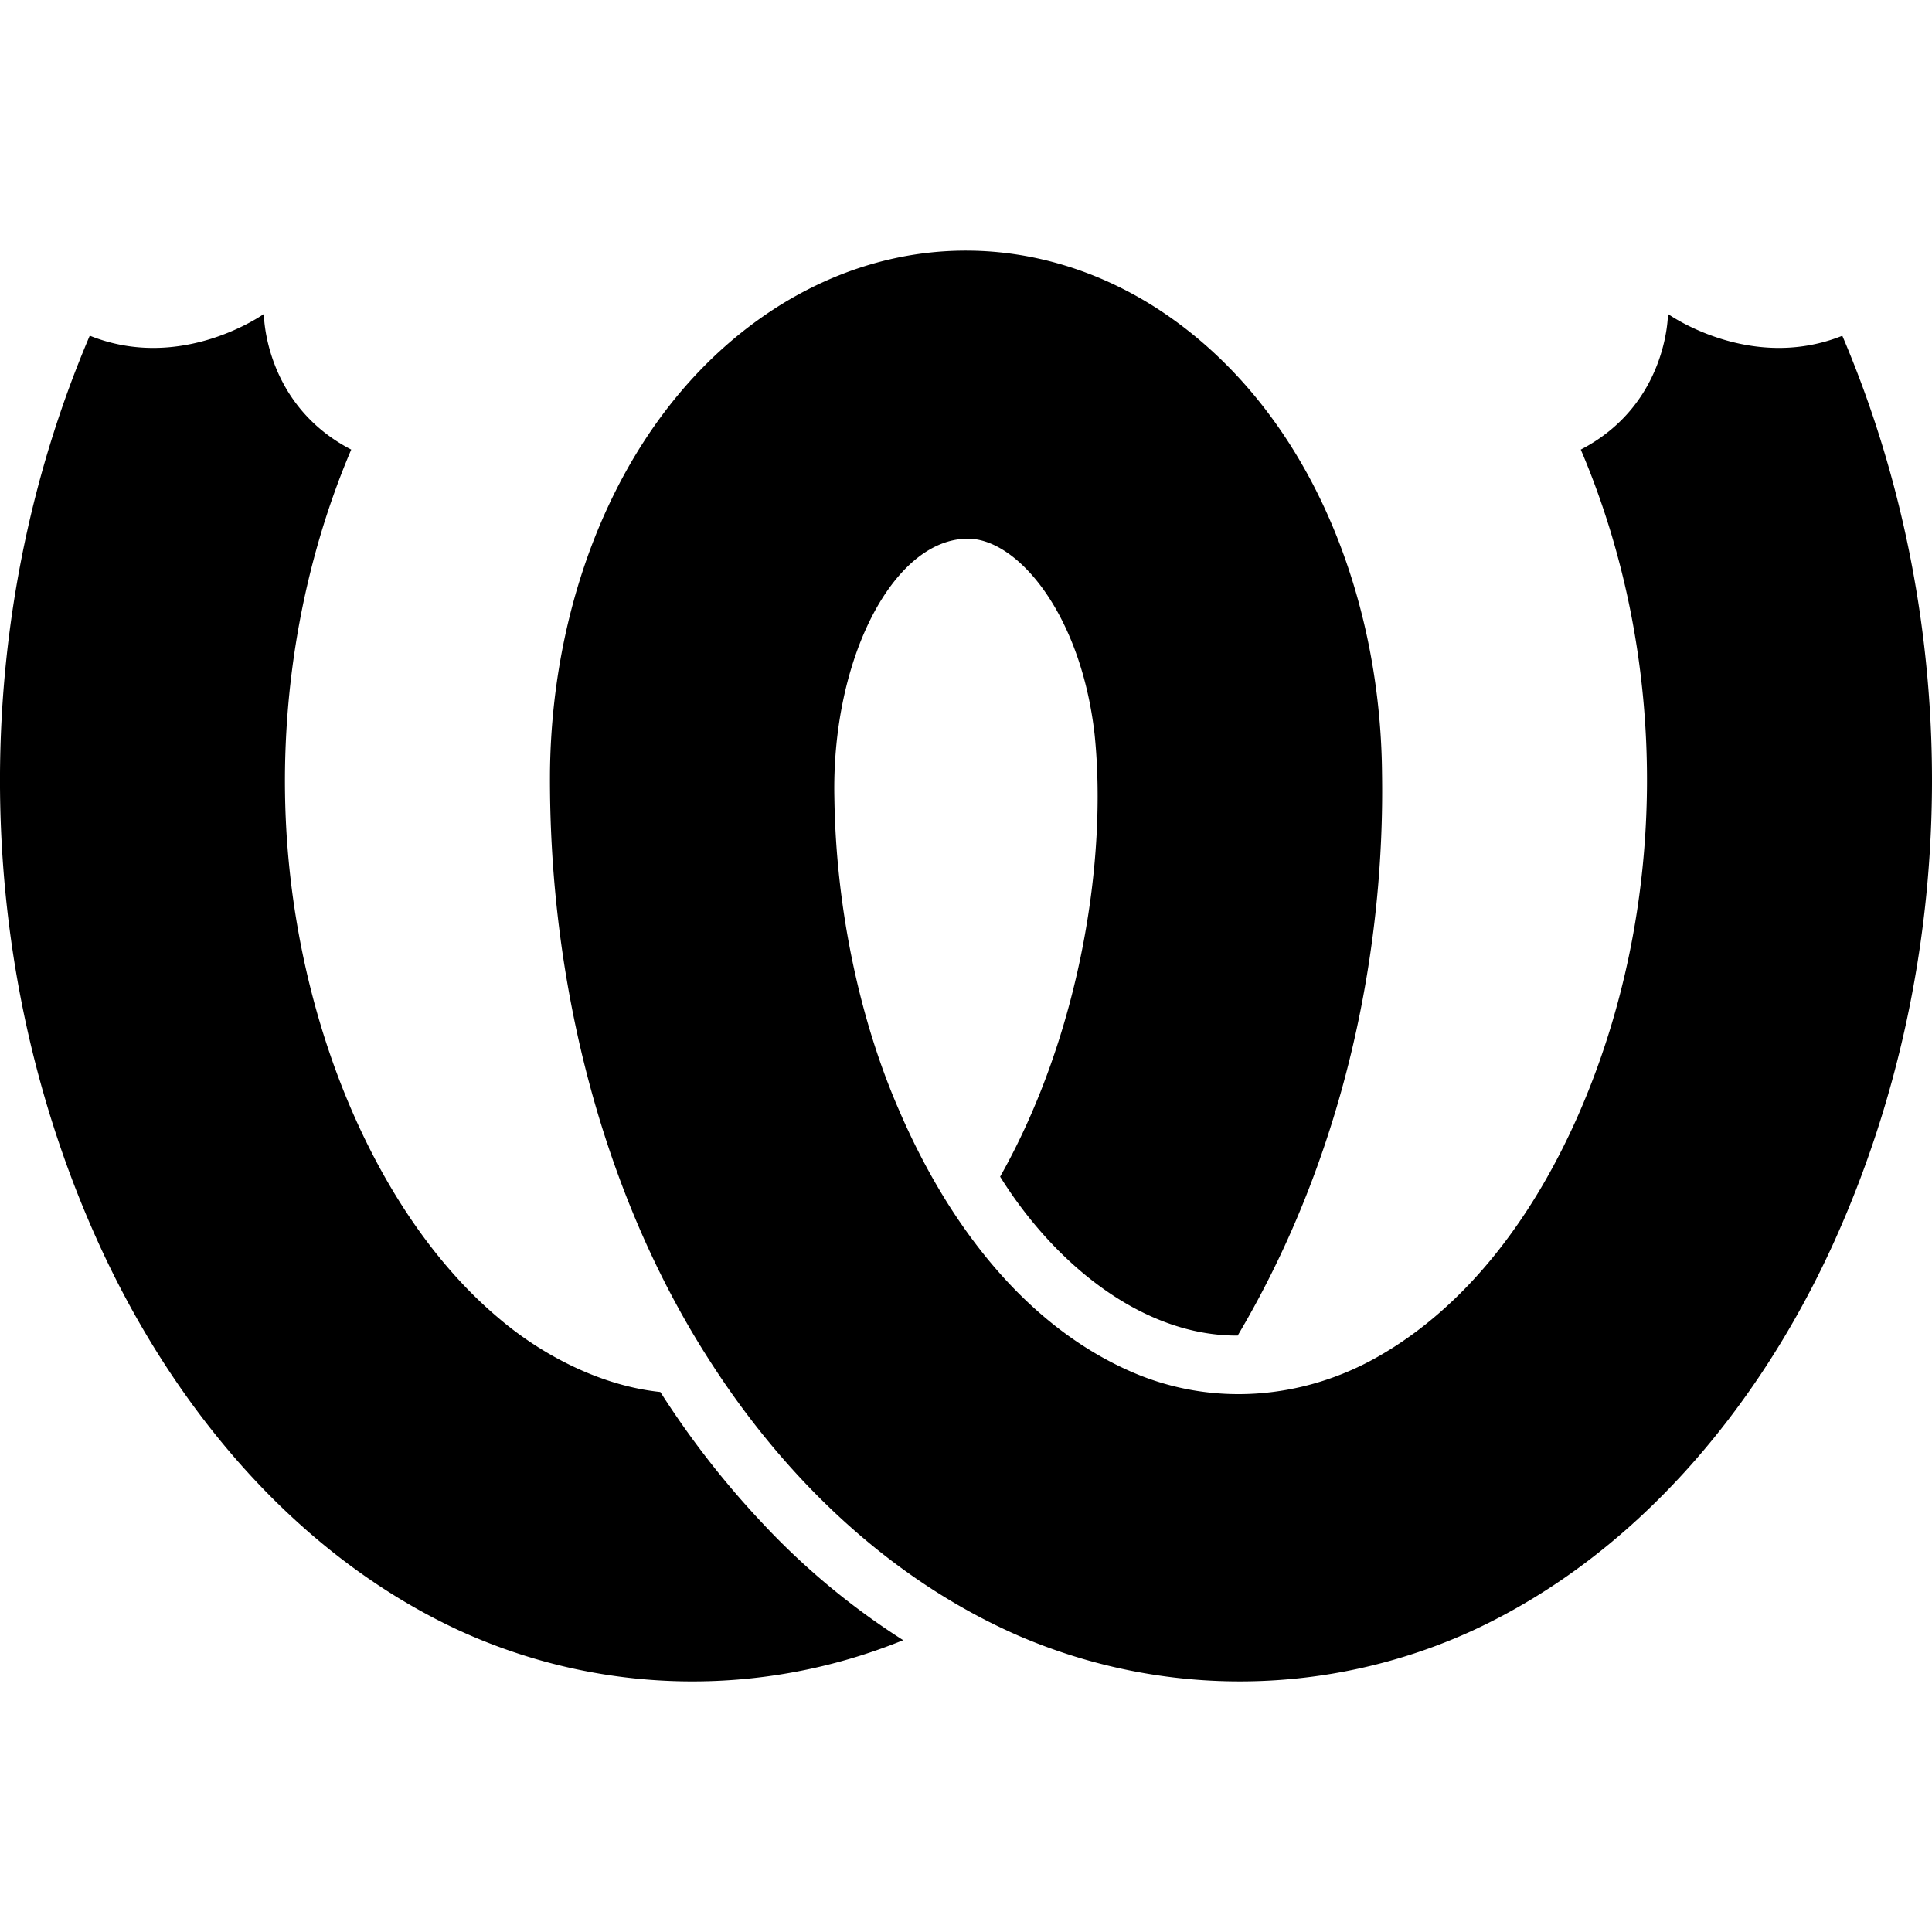 <?xml version="1.0" encoding="utf-8"?>
<!-- Generator: www.svgicons.com -->
<svg xmlns="http://www.w3.org/2000/svg" width="800" height="800" viewBox="0 0 24 24">
<path fill="currentColor" d="M9.662 3.809c-1.875 1.19-2.81 3.515-2.83 5.795c-.014 2.628.666 5.258 1.988 7.305c.936 1.46 2.238 2.715 3.836 3.412a6.94 6.94 0 0 0 5.647-.07c1.997-.927 3.523-2.73 4.463-4.785c1.606-3.518 1.643-7.724.12-11.295c-1.146.458-2.166-.271-2.166-.271s.003 1.122-1.083 1.685c1.115 2.612 1.088 5.717-.03 8.263c-.538 1.225-1.358 2.365-2.498 3.01c-.917.52-2.04.625-3.052.184c-1.342-.585-2.293-1.864-2.89-3.254c-.466-1.067-.782-2.447-.802-3.878c-.037-1.724.728-3.193 1.635-3.218c.622-.024 1.427.918 1.598 2.435c.158 1.543-.177 3.72-1.174 5.49c.677 1.085 1.77 1.98 2.951 1.974c1.386-2.338 1.827-4.911 1.793-6.987c-.02-2.28-.955-4.603-2.83-5.795c-1.437-.907-3.173-.948-4.676 0M3.278 3.9s-1.018.73-2.163.27c-1.524 3.573-1.488 7.778.12 11.296c.94 2.056 2.465 3.858 4.462 4.785a6.95 6.95 0 0 0 5.523.124a9 9 0 0 1-1.75-1.455a11 11 0 0 1-1.267-1.628c-.768-.08-1.498-.482-2.003-.913c-1.447-1.213-2.453-3.478-2.632-5.9c-.12-1.635.14-3.354.795-4.894C3.276 5.022 3.278 3.9 3.278 3.9"/>
</svg>